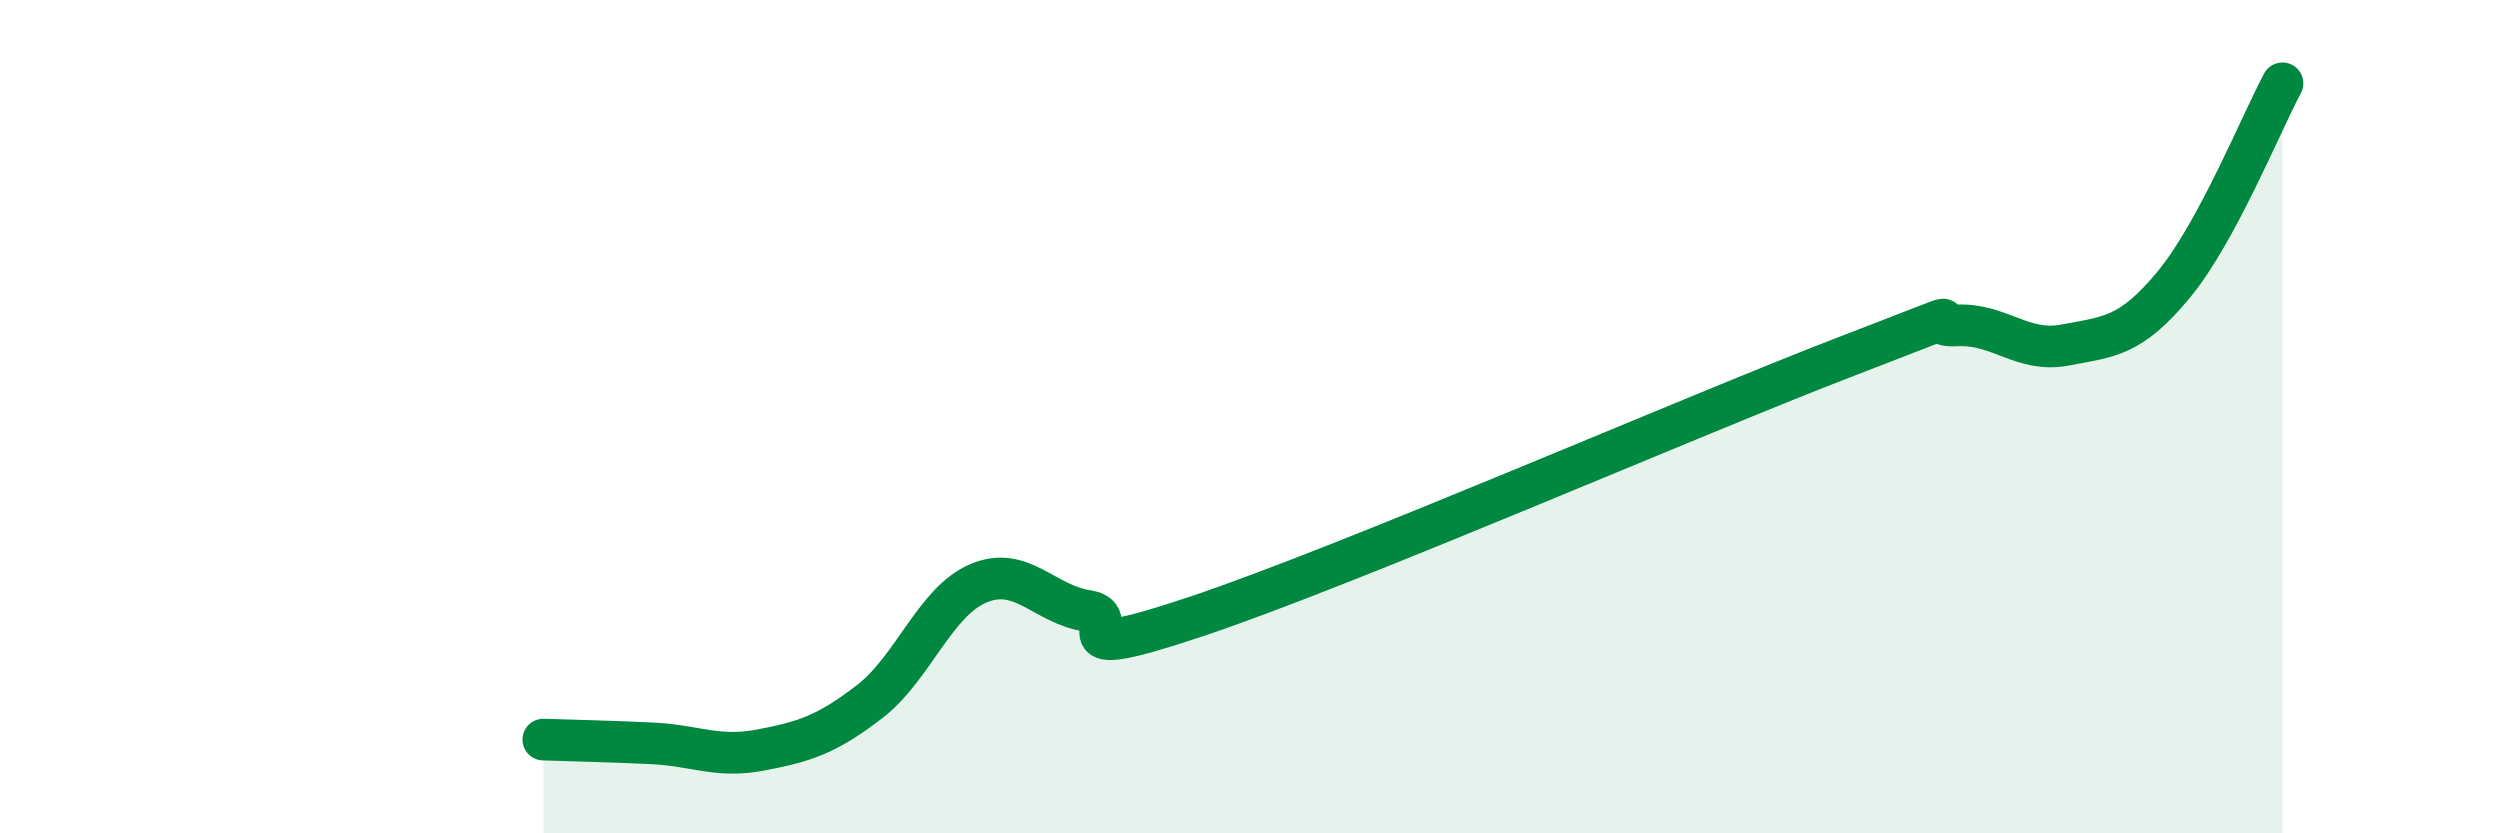 
    <svg width="60" height="20" viewBox="0 0 60 20" xmlns="http://www.w3.org/2000/svg">
      <path
        d="M 13.04,17.75 C 13.56,17.77 14.61,17.79 15.65,17.84 C 16.69,17.89 17.22,18.2 18.26,18 C 19.3,17.8 19.83,17.64 20.87,16.84 C 21.91,16.04 22.44,14.44 23.48,14 C 24.52,13.56 25.05,14.5 26.09,14.66 C 27.13,14.82 25.05,16.02 28.7,14.8 C 32.35,13.58 40.7,9.94 44.35,8.54 C 48,7.14 45.92,7.86 46.96,7.81 C 48,7.76 48.53,8.48 49.57,8.28 C 50.61,8.08 51.13,8.09 52.17,6.83 C 53.21,5.57 54.26,2.97 54.78,2L54.78 20L13.04 20Z"
        fill="#008740"
        opacity="0.1"
        stroke-linecap="round"
        stroke-linejoin="round"
      />
      <path
        d="M 13.04,17.75 C 13.56,17.77 14.61,17.79 15.65,17.84 C 16.69,17.89 17.22,18.2 18.26,18 C 19.3,17.8 19.83,17.64 20.87,16.84 C 21.91,16.04 22.44,14.44 23.48,14 C 24.52,13.56 25.05,14.5 26.09,14.66 C 27.13,14.82 25.05,16.02 28.7,14.8 C 32.35,13.58 40.7,9.94 44.35,8.54 C 48,7.14 45.92,7.86 46.96,7.81 C 48,7.76 48.53,8.48 49.57,8.28 C 50.61,8.08 51.13,8.09 52.17,6.83 C 53.21,5.57 54.26,2.97 54.78,2"
        stroke="#008740"
        stroke-width="1"
        fill="none"
        stroke-linecap="round"
        stroke-linejoin="round"
      />
    </svg>
  